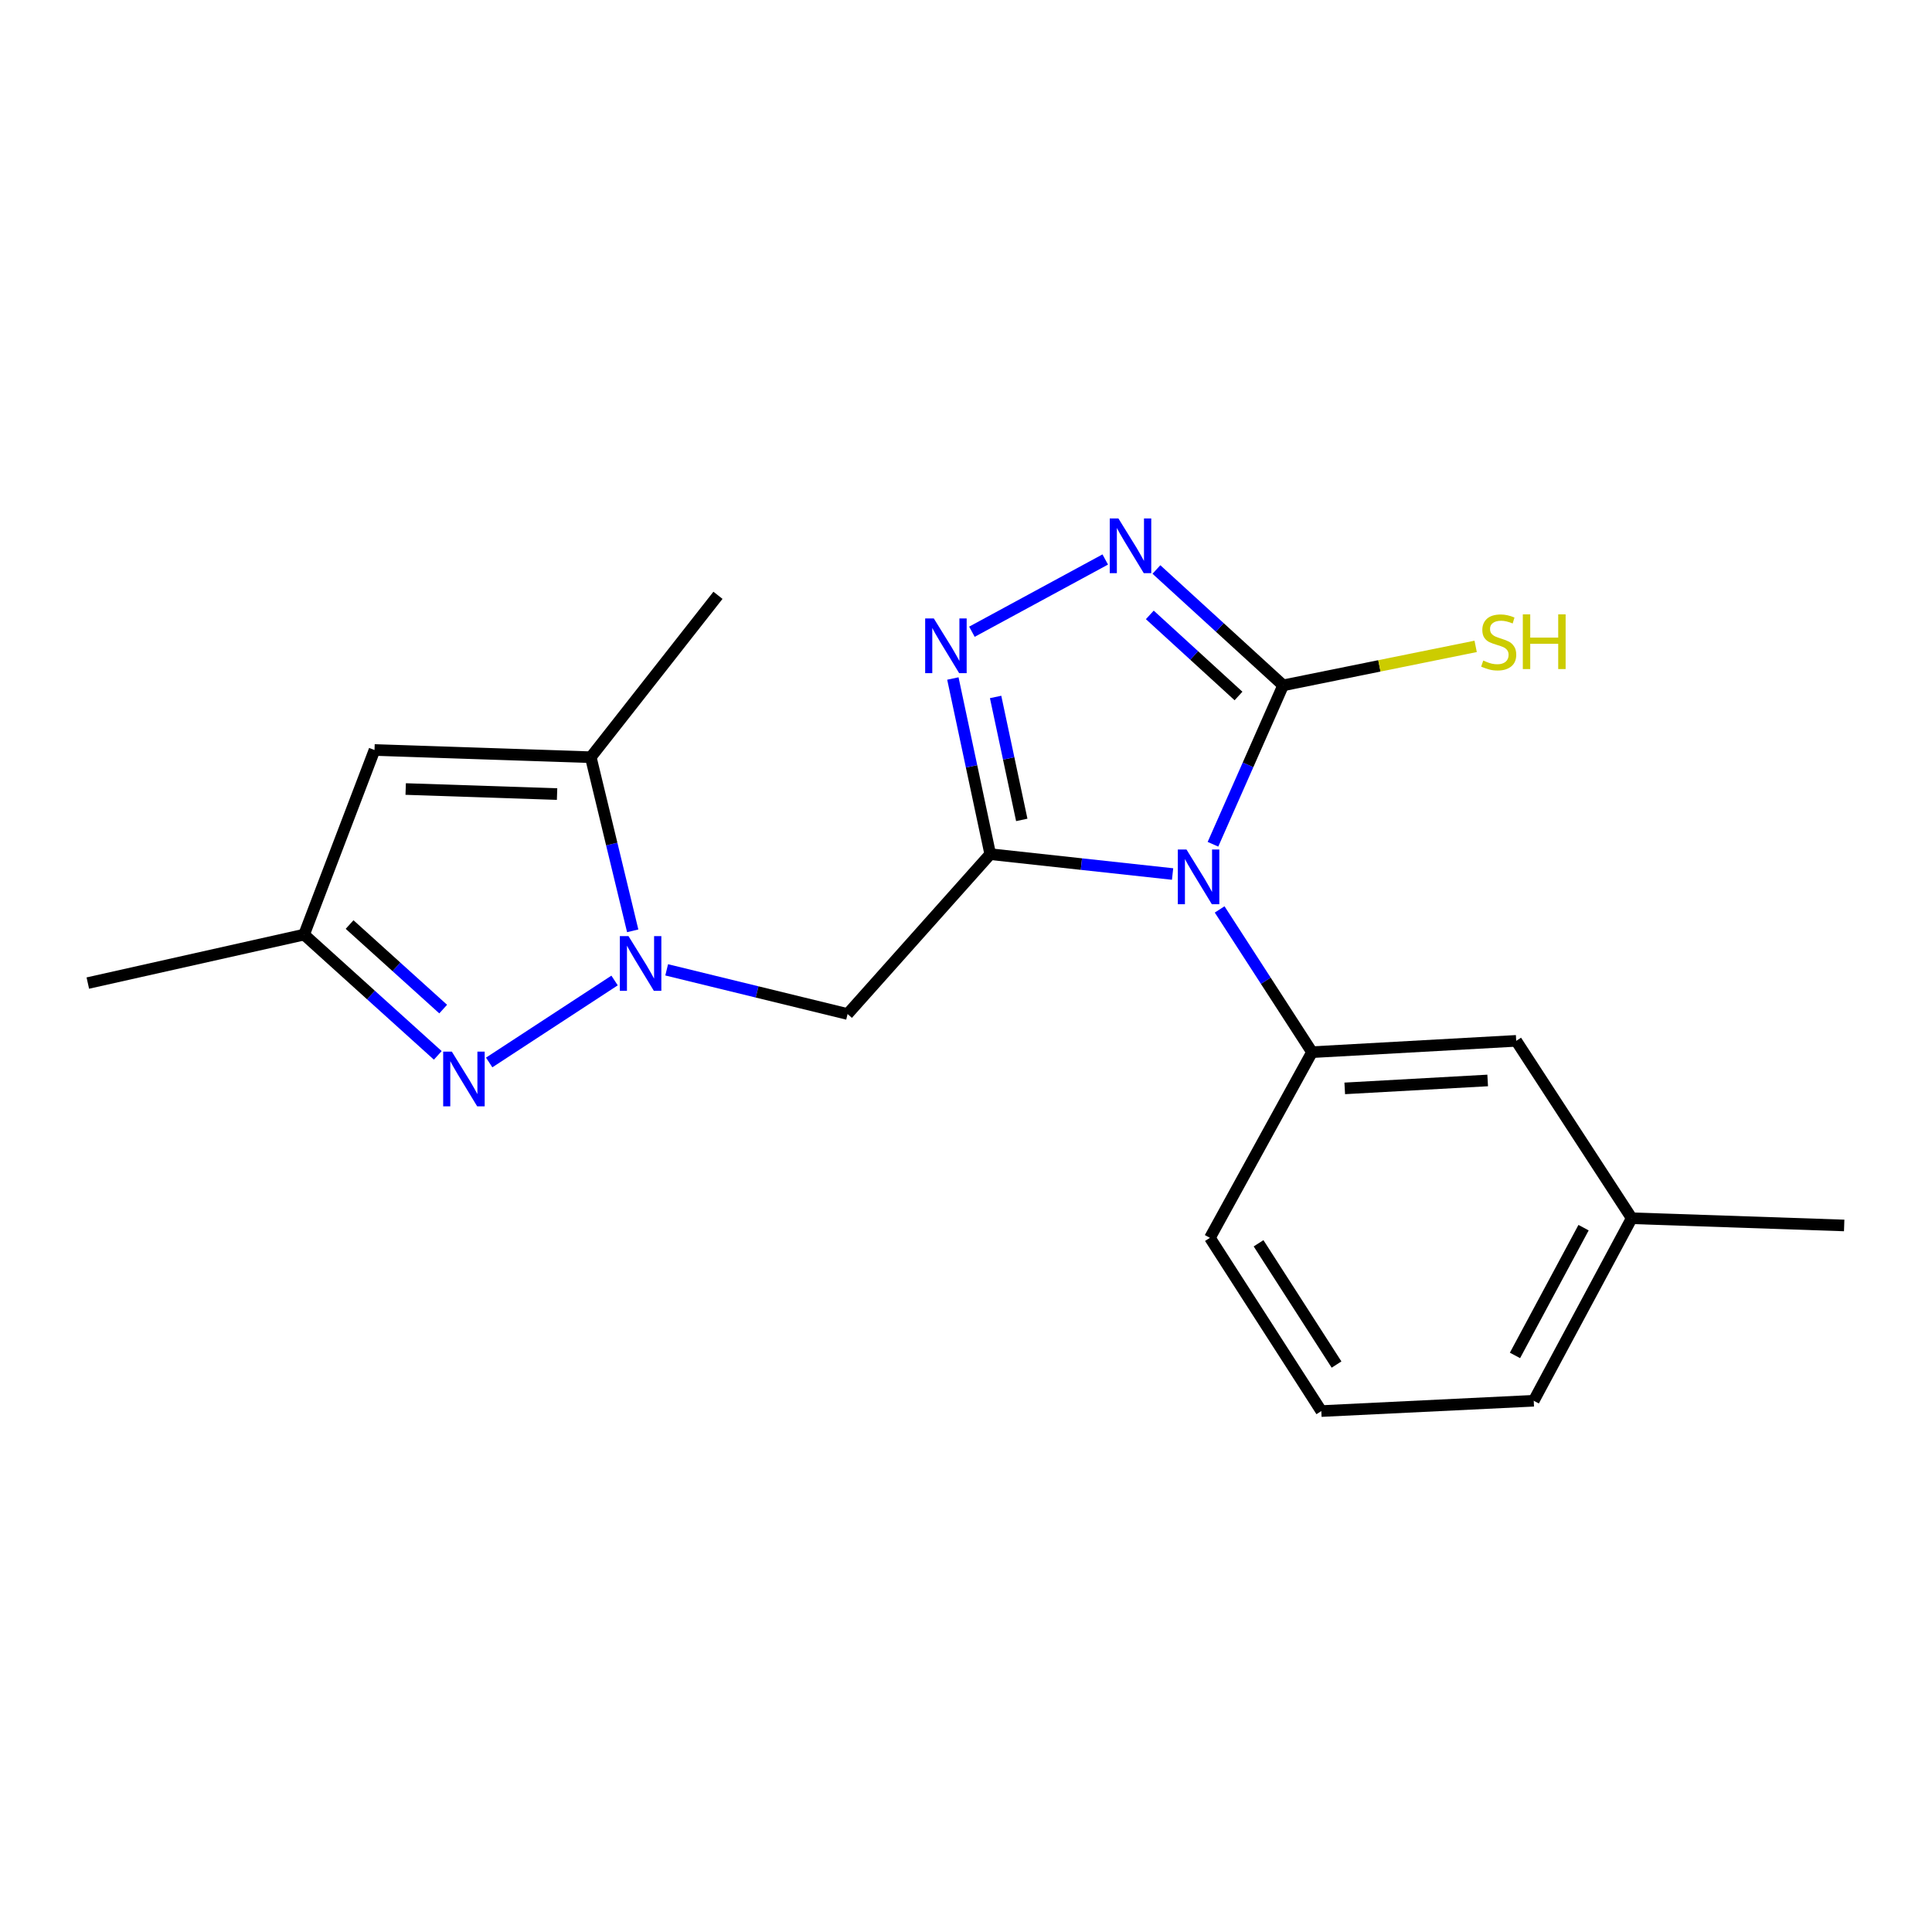 <?xml version='1.0' encoding='iso-8859-1'?>
<svg version='1.1' baseProfile='full'
              xmlns='http://www.w3.org/2000/svg'
                      xmlns:rdkit='http://www.rdkit.org/xml'
                      xmlns:xlink='http://www.w3.org/1999/xlink'
                  xml:space='preserve'
width='1000px' height='1000px' viewBox='0 0 1000 1000'>
<!-- END OF HEADER -->
<rect style='opacity:1.0;fill:#FFFFFF;stroke:none' width='1000' height='1000' x='0' y='0'> </rect>
<path class='bond-0' d='M 512.544,442.11 L 559.735,447.251' style='fill:none;fill-rule:evenodd;stroke:#000000;stroke-width:6px;stroke-linecap:butt;stroke-linejoin:miter;stroke-opacity:1' />
<path class='bond-0' d='M 559.735,447.251 L 606.926,452.392' style='fill:none;fill-rule:evenodd;stroke:#0000FF;stroke-width:6px;stroke-linecap:butt;stroke-linejoin:miter;stroke-opacity:1' />
<path class='bond-2' d='M 512.544,442.11 L 502.875,396.651' style='fill:none;fill-rule:evenodd;stroke:#000000;stroke-width:6px;stroke-linecap:butt;stroke-linejoin:miter;stroke-opacity:1' />
<path class='bond-2' d='M 502.875,396.651 L 493.205,351.192' style='fill:none;fill-rule:evenodd;stroke:#0000FF;stroke-width:6px;stroke-linecap:butt;stroke-linejoin:miter;stroke-opacity:1' />
<path class='bond-2' d='M 528.865,424.383 L 522.096,392.562' style='fill:none;fill-rule:evenodd;stroke:#000000;stroke-width:6px;stroke-linecap:butt;stroke-linejoin:miter;stroke-opacity:1' />
<path class='bond-2' d='M 522.096,392.562 L 515.327,360.741' style='fill:none;fill-rule:evenodd;stroke:#0000FF;stroke-width:6px;stroke-linecap:butt;stroke-linejoin:miter;stroke-opacity:1' />
<path class='bond-5' d='M 512.544,442.11 L 438.708,524.854' style='fill:none;fill-rule:evenodd;stroke:#000000;stroke-width:6px;stroke-linecap:butt;stroke-linejoin:miter;stroke-opacity:1' />
<path class='bond-3' d='M 627.827,436.988 L 645.987,395.862' style='fill:none;fill-rule:evenodd;stroke:#0000FF;stroke-width:6px;stroke-linecap:butt;stroke-linejoin:miter;stroke-opacity:1' />
<path class='bond-3' d='M 645.987,395.862 L 664.147,354.736' style='fill:none;fill-rule:evenodd;stroke:#000000;stroke-width:6px;stroke-linecap:butt;stroke-linejoin:miter;stroke-opacity:1' />
<path class='bond-7' d='M 631.288,470.719 L 655.191,507.662' style='fill:none;fill-rule:evenodd;stroke:#0000FF;stroke-width:6px;stroke-linecap:butt;stroke-linejoin:miter;stroke-opacity:1' />
<path class='bond-7' d='M 655.191,507.662 L 679.093,544.604' style='fill:none;fill-rule:evenodd;stroke:#000000;stroke-width:6px;stroke-linecap:butt;stroke-linejoin:miter;stroke-opacity:1' />
<path class='bond-1' d='M 345.07,501.991 L 391.889,513.423' style='fill:none;fill-rule:evenodd;stroke:#0000FF;stroke-width:6px;stroke-linecap:butt;stroke-linejoin:miter;stroke-opacity:1' />
<path class='bond-1' d='M 391.889,513.423 L 438.708,524.854' style='fill:none;fill-rule:evenodd;stroke:#000000;stroke-width:6px;stroke-linecap:butt;stroke-linejoin:miter;stroke-opacity:1' />
<path class='bond-6' d='M 318.102,507.503 L 253.196,549.937' style='fill:none;fill-rule:evenodd;stroke:#0000FF;stroke-width:6px;stroke-linecap:butt;stroke-linejoin:miter;stroke-opacity:1' />
<path class='bond-8' d='M 327.49,481.79 L 316.638,436.861' style='fill:none;fill-rule:evenodd;stroke:#0000FF;stroke-width:6px;stroke-linecap:butt;stroke-linejoin:miter;stroke-opacity:1' />
<path class='bond-8' d='M 316.638,436.861 L 305.786,391.932' style='fill:none;fill-rule:evenodd;stroke:#000000;stroke-width:6px;stroke-linecap:butt;stroke-linejoin:miter;stroke-opacity:1' />
<path class='bond-4' d='M 503.063,326.984 L 572.073,289.589' style='fill:none;fill-rule:evenodd;stroke:#0000FF;stroke-width:6px;stroke-linecap:butt;stroke-linejoin:miter;stroke-opacity:1' />
<path class='bond-12' d='M 664.147,354.736 L 713.973,344.648' style='fill:none;fill-rule:evenodd;stroke:#000000;stroke-width:6px;stroke-linecap:butt;stroke-linejoin:miter;stroke-opacity:1' />
<path class='bond-12' d='M 713.973,344.648 L 763.799,334.561' style='fill:none;fill-rule:evenodd;stroke:#CCCC00;stroke-width:6px;stroke-linecap:butt;stroke-linejoin:miter;stroke-opacity:1' />
<path class='bond-20' d='M 664.147,354.736 L 631.355,324.753' style='fill:none;fill-rule:evenodd;stroke:#000000;stroke-width:6px;stroke-linecap:butt;stroke-linejoin:miter;stroke-opacity:1' />
<path class='bond-20' d='M 631.355,324.753 L 598.563,294.771' style='fill:none;fill-rule:evenodd;stroke:#0000FF;stroke-width:6px;stroke-linecap:butt;stroke-linejoin:miter;stroke-opacity:1' />
<path class='bond-20' d='M 641.049,360.244 L 618.094,339.257' style='fill:none;fill-rule:evenodd;stroke:#000000;stroke-width:6px;stroke-linecap:butt;stroke-linejoin:miter;stroke-opacity:1' />
<path class='bond-20' d='M 618.094,339.257 L 595.14,318.269' style='fill:none;fill-rule:evenodd;stroke:#0000FF;stroke-width:6px;stroke-linecap:butt;stroke-linejoin:miter;stroke-opacity:1' />
<path class='bond-10' d='M 226.6,546.262 L 191.997,515.006' style='fill:none;fill-rule:evenodd;stroke:#0000FF;stroke-width:6px;stroke-linecap:butt;stroke-linejoin:miter;stroke-opacity:1' />
<path class='bond-10' d='M 191.997,515.006 L 157.393,483.749' style='fill:none;fill-rule:evenodd;stroke:#000000;stroke-width:6px;stroke-linecap:butt;stroke-linejoin:miter;stroke-opacity:1' />
<path class='bond-10' d='M 229.392,522.302 L 205.169,500.422' style='fill:none;fill-rule:evenodd;stroke:#0000FF;stroke-width:6px;stroke-linecap:butt;stroke-linejoin:miter;stroke-opacity:1' />
<path class='bond-10' d='M 205.169,500.422 L 180.947,478.543' style='fill:none;fill-rule:evenodd;stroke:#000000;stroke-width:6px;stroke-linecap:butt;stroke-linejoin:miter;stroke-opacity:1' />
<path class='bond-11' d='M 679.093,544.604 L 784.787,538.742' style='fill:none;fill-rule:evenodd;stroke:#000000;stroke-width:6px;stroke-linecap:butt;stroke-linejoin:miter;stroke-opacity:1' />
<path class='bond-11' d='M 696.036,563.347 L 770.021,559.243' style='fill:none;fill-rule:evenodd;stroke:#000000;stroke-width:6px;stroke-linecap:butt;stroke-linejoin:miter;stroke-opacity:1' />
<path class='bond-14' d='M 679.093,544.604 L 626.252,640.702' style='fill:none;fill-rule:evenodd;stroke:#000000;stroke-width:6px;stroke-linecap:butt;stroke-linejoin:miter;stroke-opacity:1' />
<path class='bond-9' d='M 305.786,391.932 L 193.847,388.198' style='fill:none;fill-rule:evenodd;stroke:#000000;stroke-width:6px;stroke-linecap:butt;stroke-linejoin:miter;stroke-opacity:1' />
<path class='bond-9' d='M 288.34,411.013 L 209.983,408.399' style='fill:none;fill-rule:evenodd;stroke:#000000;stroke-width:6px;stroke-linecap:butt;stroke-linejoin:miter;stroke-opacity:1' />
<path class='bond-15' d='M 305.786,391.932 L 371.619,308.128' style='fill:none;fill-rule:evenodd;stroke:#000000;stroke-width:6px;stroke-linecap:butt;stroke-linejoin:miter;stroke-opacity:1' />
<path class='bond-21' d='M 193.847,388.198 L 157.393,483.749' style='fill:none;fill-rule:evenodd;stroke:#000000;stroke-width:6px;stroke-linecap:butt;stroke-linejoin:miter;stroke-opacity:1' />
<path class='bond-17' d='M 157.393,483.749 L 45.455,508.838' style='fill:none;fill-rule:evenodd;stroke:#000000;stroke-width:6px;stroke-linecap:butt;stroke-linejoin:miter;stroke-opacity:1' />
<path class='bond-13' d='M 784.787,538.742 L 844.572,630.559' style='fill:none;fill-rule:evenodd;stroke:#000000;stroke-width:6px;stroke-linecap:butt;stroke-linejoin:miter;stroke-opacity:1' />
<path class='bond-19' d='M 844.572,630.559 L 954.545,634.293' style='fill:none;fill-rule:evenodd;stroke:#000000;stroke-width:6px;stroke-linecap:butt;stroke-linejoin:miter;stroke-opacity:1' />
<path class='bond-22' d='M 844.572,630.559 L 793.859,725.03' style='fill:none;fill-rule:evenodd;stroke:#000000;stroke-width:6px;stroke-linecap:butt;stroke-linejoin:miter;stroke-opacity:1' />
<path class='bond-22' d='M 819.65,635.435 L 784.152,701.564' style='fill:none;fill-rule:evenodd;stroke:#000000;stroke-width:6px;stroke-linecap:butt;stroke-linejoin:miter;stroke-opacity:1' />
<path class='bond-16' d='M 626.252,640.702 L 683.908,730.368' style='fill:none;fill-rule:evenodd;stroke:#000000;stroke-width:6px;stroke-linecap:butt;stroke-linejoin:miter;stroke-opacity:1' />
<path class='bond-16' d='M 651.43,643.523 L 691.789,706.29' style='fill:none;fill-rule:evenodd;stroke:#000000;stroke-width:6px;stroke-linecap:butt;stroke-linejoin:miter;stroke-opacity:1' />
<path class='bond-18' d='M 683.908,730.368 L 793.859,725.03' style='fill:none;fill-rule:evenodd;stroke:#000000;stroke-width:6px;stroke-linecap:butt;stroke-linejoin:miter;stroke-opacity:1' />
<path  class='atom-1' d='M 614.118 439.697
L 623.398 454.697
Q 624.318 456.177, 625.798 458.857
Q 627.278 461.537, 627.358 461.697
L 627.358 439.697
L 631.118 439.697
L 631.118 468.017
L 627.238 468.017
L 617.278 451.617
Q 616.118 449.697, 614.878 447.497
Q 613.678 445.297, 613.318 444.617
L 613.318 468.017
L 609.638 468.017
L 609.638 439.697
L 614.118 439.697
' fill='#0000FF'/>
<path  class='atom-2' d='M 325.313 484.536
L 334.593 499.536
Q 335.513 501.016, 336.993 503.696
Q 338.473 506.376, 338.553 506.536
L 338.553 484.536
L 342.313 484.536
L 342.313 512.856
L 338.433 512.856
L 328.473 496.456
Q 327.313 494.536, 326.073 492.336
Q 324.873 490.136, 324.513 489.456
L 324.513 512.856
L 320.833 512.856
L 320.833 484.536
L 325.313 484.536
' fill='#0000FF'/>
<path  class='atom-3' d='M 483.346 320.116
L 492.626 335.116
Q 493.546 336.596, 495.026 339.276
Q 496.506 341.956, 496.586 342.116
L 496.586 320.116
L 500.346 320.116
L 500.346 348.436
L 496.466 348.436
L 486.506 332.036
Q 485.346 330.116, 484.106 327.916
Q 482.906 325.716, 482.546 325.036
L 482.546 348.436
L 478.866 348.436
L 478.866 320.116
L 483.346 320.116
' fill='#0000FF'/>
<path  class='atom-5' d='M 578.887 268.344
L 588.167 283.344
Q 589.087 284.824, 590.567 287.504
Q 592.047 290.184, 592.127 290.344
L 592.127 268.344
L 595.887 268.344
L 595.887 296.664
L 592.007 296.664
L 582.047 280.264
Q 580.887 278.344, 579.647 276.144
Q 578.447 273.944, 578.087 273.264
L 578.087 296.664
L 574.407 296.664
L 574.407 268.344
L 578.887 268.344
' fill='#0000FF'/>
<path  class='atom-7' d='M 233.867 544.321
L 243.147 559.321
Q 244.067 560.801, 245.547 563.481
Q 247.027 566.161, 247.107 566.321
L 247.107 544.321
L 250.867 544.321
L 250.867 572.641
L 246.987 572.641
L 237.027 556.241
Q 235.867 554.321, 234.627 552.121
Q 233.427 549.921, 233.067 549.241
L 233.067 572.641
L 229.387 572.641
L 229.387 544.321
L 233.867 544.321
' fill='#0000FF'/>
<path  class='atom-13' d='M 767.725 341.907
Q 768.045 342.027, 769.365 342.587
Q 770.685 343.147, 772.125 343.507
Q 773.605 343.827, 775.045 343.827
Q 777.725 343.827, 779.285 342.547
Q 780.845 341.227, 780.845 338.947
Q 780.845 337.387, 780.045 336.427
Q 779.285 335.467, 778.085 334.947
Q 776.885 334.427, 774.885 333.827
Q 772.365 333.067, 770.845 332.347
Q 769.365 331.627, 768.285 330.107
Q 767.245 328.587, 767.245 326.027
Q 767.245 322.467, 769.645 320.267
Q 772.085 318.067, 776.885 318.067
Q 780.165 318.067, 783.885 319.627
L 782.965 322.707
Q 779.565 321.307, 777.005 321.307
Q 774.245 321.307, 772.725 322.467
Q 771.205 323.587, 771.245 325.547
Q 771.245 327.067, 772.005 327.987
Q 772.805 328.907, 773.925 329.427
Q 775.085 329.947, 777.005 330.547
Q 779.565 331.347, 781.085 332.147
Q 782.605 332.947, 783.685 334.587
Q 784.805 336.187, 784.805 338.947
Q 784.805 342.867, 782.165 344.987
Q 779.565 347.067, 775.205 347.067
Q 772.685 347.067, 770.765 346.507
Q 768.885 345.987, 766.645 345.067
L 767.725 341.907
' fill='#CCCC00'/>
<path  class='atom-13' d='M 788.205 317.987
L 792.045 317.987
L 792.045 330.027
L 806.525 330.027
L 806.525 317.987
L 810.365 317.987
L 810.365 346.307
L 806.525 346.307
L 806.525 333.227
L 792.045 333.227
L 792.045 346.307
L 788.205 346.307
L 788.205 317.987
' fill='#CCCC00'/>
</svg>

